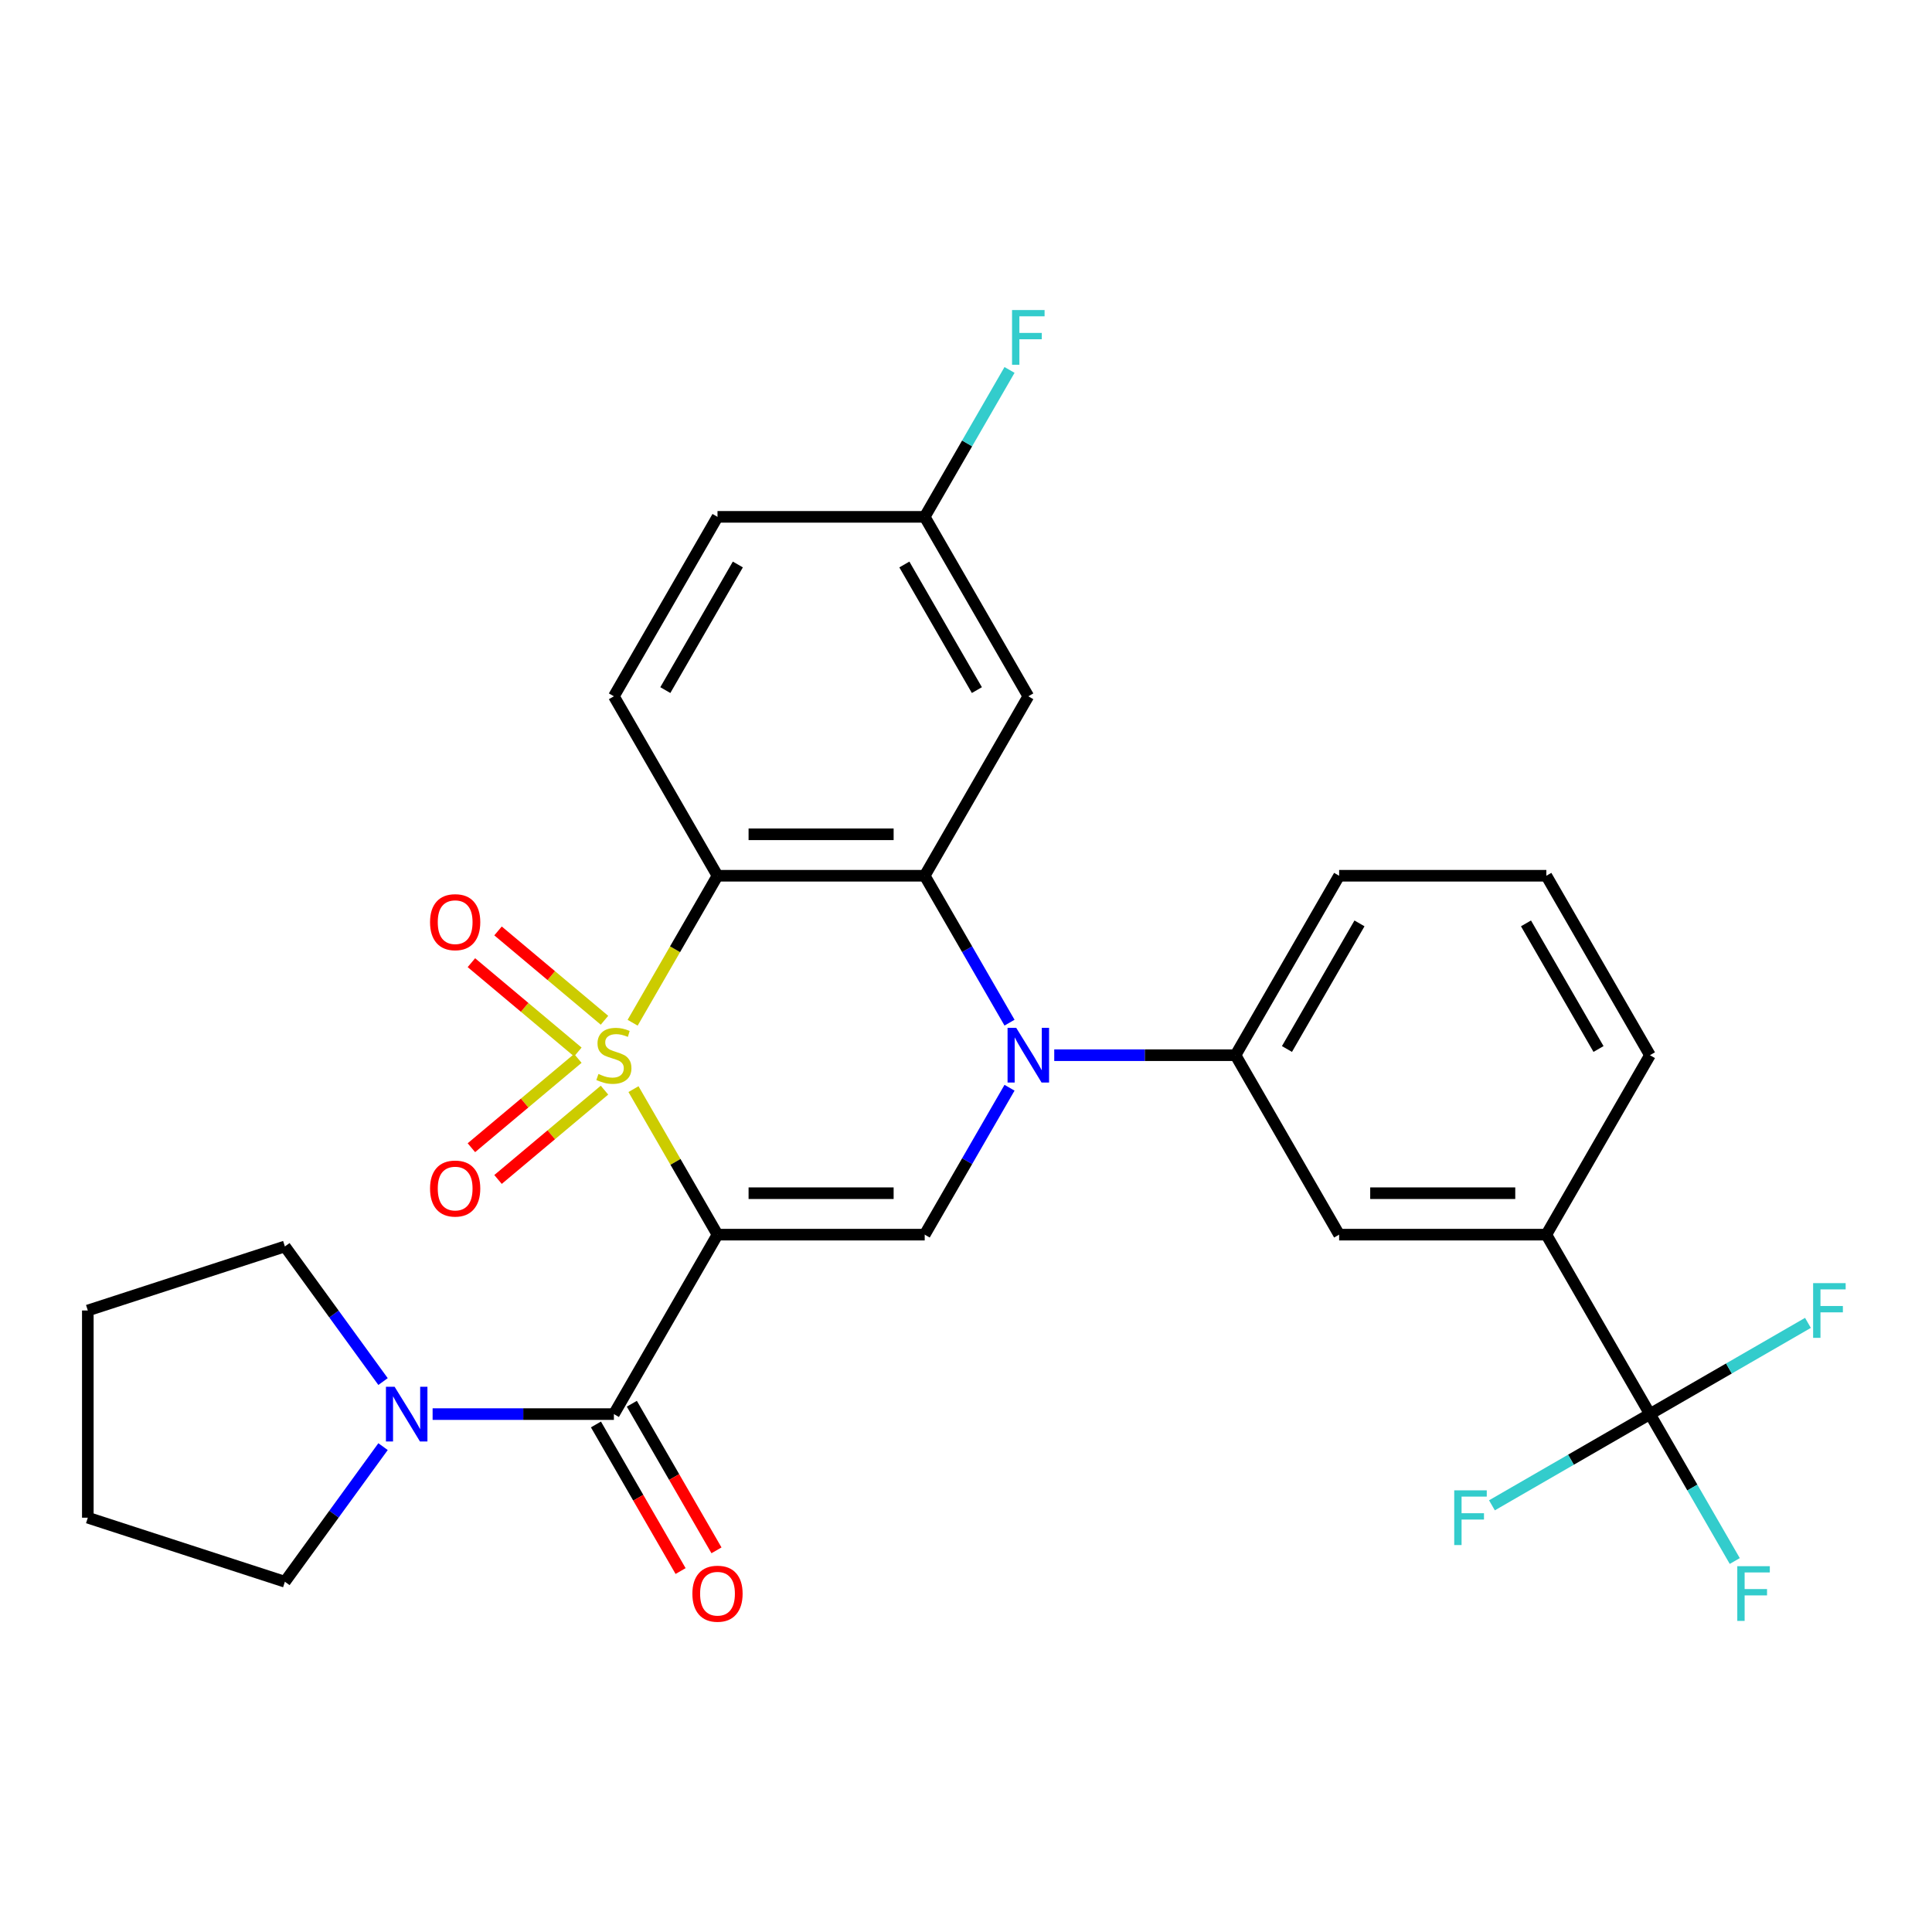 <?xml version='1.0' encoding='iso-8859-1'?>
<svg version='1.1' baseProfile='full'
              xmlns='http://www.w3.org/2000/svg'
                      xmlns:rdkit='http://www.rdkit.org/xml'
                      xmlns:xlink='http://www.w3.org/1999/xlink'
                  xml:space='preserve'
width='1000px' height='1000px' viewBox='0 0 1000 1000'>
<!-- END OF HEADER -->
<rect style='opacity:1.0;fill:#FFFFFF;stroke:none' width='1000' height='1000' x='0' y='0'> </rect>
<path class='bond-0' d='M 327.889,563.73 L 349.632,601.391' style='fill:none;fill-rule:evenodd;stroke:#CCCC00;stroke-width:6px;stroke-linecap:butt;stroke-linejoin:miter;stroke-opacity:1' />
<path class='bond-0' d='M 349.632,601.391 L 371.376,639.051' style='fill:none;fill-rule:evenodd;stroke:#000000;stroke-width:6px;stroke-linecap:butt;stroke-linejoin:miter;stroke-opacity:1' />
<path class='bond-1' d='M 327.45,529.367 L 349.413,491.327' style='fill:none;fill-rule:evenodd;stroke:#CCCC00;stroke-width:6px;stroke-linecap:butt;stroke-linejoin:miter;stroke-opacity:1' />
<path class='bond-1' d='M 349.413,491.327 L 371.376,453.286' style='fill:none;fill-rule:evenodd;stroke:#000000;stroke-width:6px;stroke-linecap:butt;stroke-linejoin:miter;stroke-opacity:1' />
<path class='bond-9' d='M 312.883,528.084 L 285.332,504.966' style='fill:none;fill-rule:evenodd;stroke:#CCCC00;stroke-width:6px;stroke-linecap:butt;stroke-linejoin:miter;stroke-opacity:1' />
<path class='bond-9' d='M 285.332,504.966 L 257.782,481.849' style='fill:none;fill-rule:evenodd;stroke:#FF0000;stroke-width:6px;stroke-linecap:butt;stroke-linejoin:miter;stroke-opacity:1' />
<path class='bond-9' d='M 299.095,544.516 L 271.544,521.398' style='fill:none;fill-rule:evenodd;stroke:#CCCC00;stroke-width:6px;stroke-linecap:butt;stroke-linejoin:miter;stroke-opacity:1' />
<path class='bond-9' d='M 271.544,521.398 L 243.994,498.281' style='fill:none;fill-rule:evenodd;stroke:#FF0000;stroke-width:6px;stroke-linecap:butt;stroke-linejoin:miter;stroke-opacity:1' />
<path class='bond-10' d='M 299.095,547.822 L 271.544,570.939' style='fill:none;fill-rule:evenodd;stroke:#CCCC00;stroke-width:6px;stroke-linecap:butt;stroke-linejoin:miter;stroke-opacity:1' />
<path class='bond-10' d='M 271.544,570.939 L 243.994,594.057' style='fill:none;fill-rule:evenodd;stroke:#FF0000;stroke-width:6px;stroke-linecap:butt;stroke-linejoin:miter;stroke-opacity:1' />
<path class='bond-10' d='M 312.883,564.254 L 285.332,587.371' style='fill:none;fill-rule:evenodd;stroke:#CCCC00;stroke-width:6px;stroke-linecap:butt;stroke-linejoin:miter;stroke-opacity:1' />
<path class='bond-10' d='M 285.332,587.371 L 257.782,610.489' style='fill:none;fill-rule:evenodd;stroke:#FF0000;stroke-width:6px;stroke-linecap:butt;stroke-linejoin:miter;stroke-opacity:1' />
<path class='bond-4' d='M 371.376,639.051 L 478.627,639.051' style='fill:none;fill-rule:evenodd;stroke:#000000;stroke-width:6px;stroke-linecap:butt;stroke-linejoin:miter;stroke-opacity:1' />
<path class='bond-4' d='M 387.463,617.601 L 462.54,617.601' style='fill:none;fill-rule:evenodd;stroke:#000000;stroke-width:6px;stroke-linecap:butt;stroke-linejoin:miter;stroke-opacity:1' />
<path class='bond-5' d='M 371.376,639.051 L 317.75,731.934' style='fill:none;fill-rule:evenodd;stroke:#000000;stroke-width:6px;stroke-linecap:butt;stroke-linejoin:miter;stroke-opacity:1' />
<path class='bond-3' d='M 371.376,453.286 L 478.627,453.286' style='fill:none;fill-rule:evenodd;stroke:#000000;stroke-width:6px;stroke-linecap:butt;stroke-linejoin:miter;stroke-opacity:1' />
<path class='bond-3' d='M 387.463,431.836 L 462.54,431.836' style='fill:none;fill-rule:evenodd;stroke:#000000;stroke-width:6px;stroke-linecap:butt;stroke-linejoin:miter;stroke-opacity:1' />
<path class='bond-12' d='M 371.376,453.286 L 317.75,360.403' style='fill:none;fill-rule:evenodd;stroke:#000000;stroke-width:6px;stroke-linecap:butt;stroke-linejoin:miter;stroke-opacity:1' />
<path class='bond-2' d='M 522.53,529.327 L 500.579,491.307' style='fill:none;fill-rule:evenodd;stroke:#0000FF;stroke-width:6px;stroke-linecap:butt;stroke-linejoin:miter;stroke-opacity:1' />
<path class='bond-2' d='M 500.579,491.307 L 478.627,453.286' style='fill:none;fill-rule:evenodd;stroke:#000000;stroke-width:6px;stroke-linecap:butt;stroke-linejoin:miter;stroke-opacity:1' />
<path class='bond-7' d='M 545.675,546.169 L 592.59,546.169' style='fill:none;fill-rule:evenodd;stroke:#0000FF;stroke-width:6px;stroke-linecap:butt;stroke-linejoin:miter;stroke-opacity:1' />
<path class='bond-7' d='M 592.59,546.169 L 639.505,546.169' style='fill:none;fill-rule:evenodd;stroke:#000000;stroke-width:6px;stroke-linecap:butt;stroke-linejoin:miter;stroke-opacity:1' />
<path class='bond-29' d='M 522.53,563.01 L 500.579,601.031' style='fill:none;fill-rule:evenodd;stroke:#0000FF;stroke-width:6px;stroke-linecap:butt;stroke-linejoin:miter;stroke-opacity:1' />
<path class='bond-29' d='M 500.579,601.031 L 478.627,639.051' style='fill:none;fill-rule:evenodd;stroke:#000000;stroke-width:6px;stroke-linecap:butt;stroke-linejoin:miter;stroke-opacity:1' />
<path class='bond-11' d='M 478.627,453.286 L 532.253,360.403' style='fill:none;fill-rule:evenodd;stroke:#000000;stroke-width:6px;stroke-linecap:butt;stroke-linejoin:miter;stroke-opacity:1' />
<path class='bond-8' d='M 317.75,731.934 L 270.835,731.934' style='fill:none;fill-rule:evenodd;stroke:#000000;stroke-width:6px;stroke-linecap:butt;stroke-linejoin:miter;stroke-opacity:1' />
<path class='bond-8' d='M 270.835,731.934 L 223.919,731.934' style='fill:none;fill-rule:evenodd;stroke:#0000FF;stroke-width:6px;stroke-linecap:butt;stroke-linejoin:miter;stroke-opacity:1' />
<path class='bond-15' d='M 308.462,737.297 L 330.367,775.238' style='fill:none;fill-rule:evenodd;stroke:#000000;stroke-width:6px;stroke-linecap:butt;stroke-linejoin:miter;stroke-opacity:1' />
<path class='bond-15' d='M 330.367,775.238 L 352.272,813.178' style='fill:none;fill-rule:evenodd;stroke:#FF0000;stroke-width:6px;stroke-linecap:butt;stroke-linejoin:miter;stroke-opacity:1' />
<path class='bond-15' d='M 327.038,726.572 L 348.943,764.512' style='fill:none;fill-rule:evenodd;stroke:#000000;stroke-width:6px;stroke-linecap:butt;stroke-linejoin:miter;stroke-opacity:1' />
<path class='bond-15' d='M 348.943,764.512 L 370.848,802.453' style='fill:none;fill-rule:evenodd;stroke:#FF0000;stroke-width:6px;stroke-linecap:butt;stroke-linejoin:miter;stroke-opacity:1' />
<path class='bond-6' d='M 854.009,731.934 L 800.383,639.051' style='fill:none;fill-rule:evenodd;stroke:#000000;stroke-width:6px;stroke-linecap:butt;stroke-linejoin:miter;stroke-opacity:1' />
<path class='bond-16' d='M 854.009,731.934 L 875.96,769.955' style='fill:none;fill-rule:evenodd;stroke:#000000;stroke-width:6px;stroke-linecap:butt;stroke-linejoin:miter;stroke-opacity:1' />
<path class='bond-16' d='M 875.96,769.955 L 897.911,807.976' style='fill:none;fill-rule:evenodd;stroke:#33CCCC;stroke-width:6px;stroke-linecap:butt;stroke-linejoin:miter;stroke-opacity:1' />
<path class='bond-17' d='M 854.009,731.934 L 813.118,755.542' style='fill:none;fill-rule:evenodd;stroke:#000000;stroke-width:6px;stroke-linecap:butt;stroke-linejoin:miter;stroke-opacity:1' />
<path class='bond-17' d='M 813.118,755.542 L 772.227,779.151' style='fill:none;fill-rule:evenodd;stroke:#33CCCC;stroke-width:6px;stroke-linecap:butt;stroke-linejoin:miter;stroke-opacity:1' />
<path class='bond-18' d='M 854.009,731.934 L 894.899,708.326' style='fill:none;fill-rule:evenodd;stroke:#000000;stroke-width:6px;stroke-linecap:butt;stroke-linejoin:miter;stroke-opacity:1' />
<path class='bond-18' d='M 894.899,708.326 L 935.79,684.718' style='fill:none;fill-rule:evenodd;stroke:#33CCCC;stroke-width:6px;stroke-linecap:butt;stroke-linejoin:miter;stroke-opacity:1' />
<path class='bond-14' d='M 639.505,546.169 L 693.131,639.051' style='fill:none;fill-rule:evenodd;stroke:#000000;stroke-width:6px;stroke-linecap:butt;stroke-linejoin:miter;stroke-opacity:1' />
<path class='bond-24' d='M 639.505,546.169 L 693.131,453.286' style='fill:none;fill-rule:evenodd;stroke:#000000;stroke-width:6px;stroke-linecap:butt;stroke-linejoin:miter;stroke-opacity:1' />
<path class='bond-24' d='M 666.126,542.961 L 703.664,477.944' style='fill:none;fill-rule:evenodd;stroke:#000000;stroke-width:6px;stroke-linecap:butt;stroke-linejoin:miter;stroke-opacity:1' />
<path class='bond-22' d='M 198.262,748.775 L 172.86,783.739' style='fill:none;fill-rule:evenodd;stroke:#0000FF;stroke-width:6px;stroke-linecap:butt;stroke-linejoin:miter;stroke-opacity:1' />
<path class='bond-22' d='M 172.86,783.739 L 147.457,818.703' style='fill:none;fill-rule:evenodd;stroke:#000000;stroke-width:6px;stroke-linecap:butt;stroke-linejoin:miter;stroke-opacity:1' />
<path class='bond-23' d='M 198.262,715.093 L 172.86,680.129' style='fill:none;fill-rule:evenodd;stroke:#0000FF;stroke-width:6px;stroke-linecap:butt;stroke-linejoin:miter;stroke-opacity:1' />
<path class='bond-23' d='M 172.86,680.129 L 147.457,645.166' style='fill:none;fill-rule:evenodd;stroke:#000000;stroke-width:6px;stroke-linecap:butt;stroke-linejoin:miter;stroke-opacity:1' />
<path class='bond-30' d='M 532.253,360.403 L 478.627,267.52' style='fill:none;fill-rule:evenodd;stroke:#000000;stroke-width:6px;stroke-linecap:butt;stroke-linejoin:miter;stroke-opacity:1' />
<path class='bond-30' d='M 505.633,357.196 L 468.095,292.178' style='fill:none;fill-rule:evenodd;stroke:#000000;stroke-width:6px;stroke-linecap:butt;stroke-linejoin:miter;stroke-opacity:1' />
<path class='bond-20' d='M 317.75,360.403 L 371.376,267.52' style='fill:none;fill-rule:evenodd;stroke:#000000;stroke-width:6px;stroke-linecap:butt;stroke-linejoin:miter;stroke-opacity:1' />
<path class='bond-20' d='M 344.37,357.196 L 381.908,292.178' style='fill:none;fill-rule:evenodd;stroke:#000000;stroke-width:6px;stroke-linecap:butt;stroke-linejoin:miter;stroke-opacity:1' />
<path class='bond-13' d='M 800.383,639.051 L 693.131,639.051' style='fill:none;fill-rule:evenodd;stroke:#000000;stroke-width:6px;stroke-linecap:butt;stroke-linejoin:miter;stroke-opacity:1' />
<path class='bond-13' d='M 784.295,617.601 L 709.219,617.601' style='fill:none;fill-rule:evenodd;stroke:#000000;stroke-width:6px;stroke-linecap:butt;stroke-linejoin:miter;stroke-opacity:1' />
<path class='bond-32' d='M 800.383,639.051 L 854.009,546.169' style='fill:none;fill-rule:evenodd;stroke:#000000;stroke-width:6px;stroke-linecap:butt;stroke-linejoin:miter;stroke-opacity:1' />
<path class='bond-19' d='M 478.627,267.52 L 371.376,267.52' style='fill:none;fill-rule:evenodd;stroke:#000000;stroke-width:6px;stroke-linecap:butt;stroke-linejoin:miter;stroke-opacity:1' />
<path class='bond-21' d='M 478.627,267.52 L 500.579,229.5' style='fill:none;fill-rule:evenodd;stroke:#000000;stroke-width:6px;stroke-linecap:butt;stroke-linejoin:miter;stroke-opacity:1' />
<path class='bond-21' d='M 500.579,229.5 L 522.53,191.479' style='fill:none;fill-rule:evenodd;stroke:#33CCCC;stroke-width:6px;stroke-linecap:butt;stroke-linejoin:miter;stroke-opacity:1' />
<path class='bond-27' d='M 147.457,818.703 L 45.455,785.56' style='fill:none;fill-rule:evenodd;stroke:#000000;stroke-width:6px;stroke-linecap:butt;stroke-linejoin:miter;stroke-opacity:1' />
<path class='bond-28' d='M 147.457,645.166 L 45.455,678.308' style='fill:none;fill-rule:evenodd;stroke:#000000;stroke-width:6px;stroke-linecap:butt;stroke-linejoin:miter;stroke-opacity:1' />
<path class='bond-26' d='M 693.131,453.286 L 800.383,453.286' style='fill:none;fill-rule:evenodd;stroke:#000000;stroke-width:6px;stroke-linecap:butt;stroke-linejoin:miter;stroke-opacity:1' />
<path class='bond-25' d='M 854.009,546.169 L 800.383,453.286' style='fill:none;fill-rule:evenodd;stroke:#000000;stroke-width:6px;stroke-linecap:butt;stroke-linejoin:miter;stroke-opacity:1' />
<path class='bond-25' d='M 827.388,542.961 L 789.85,477.944' style='fill:none;fill-rule:evenodd;stroke:#000000;stroke-width:6px;stroke-linecap:butt;stroke-linejoin:miter;stroke-opacity:1' />
<path class='bond-31' d='M 45.455,785.56 L 45.455,678.308' style='fill:none;fill-rule:evenodd;stroke:#000000;stroke-width:6px;stroke-linecap:butt;stroke-linejoin:miter;stroke-opacity:1' />
<path  class='atom-0' d='M 309.75 555.889
Q 310.07 556.009, 311.39 556.569
Q 312.71 557.129, 314.15 557.489
Q 315.63 557.809, 317.07 557.809
Q 319.75 557.809, 321.31 556.529
Q 322.87 555.209, 322.87 552.929
Q 322.87 551.369, 322.07 550.409
Q 321.31 549.449, 320.11 548.929
Q 318.91 548.409, 316.91 547.809
Q 314.39 547.049, 312.87 546.329
Q 311.39 545.609, 310.31 544.089
Q 309.27 542.569, 309.27 540.009
Q 309.27 536.449, 311.67 534.249
Q 314.11 532.049, 318.91 532.049
Q 322.19 532.049, 325.91 533.609
L 324.99 536.689
Q 321.59 535.289, 319.03 535.289
Q 316.27 535.289, 314.75 536.449
Q 313.23 537.569, 313.27 539.529
Q 313.27 541.049, 314.03 541.969
Q 314.83 542.889, 315.95 543.409
Q 317.11 543.929, 319.03 544.529
Q 321.59 545.329, 323.11 546.129
Q 324.63 546.929, 325.71 548.569
Q 326.83 550.169, 326.83 552.929
Q 326.83 556.849, 324.19 558.969
Q 321.59 561.049, 317.23 561.049
Q 314.71 561.049, 312.79 560.489
Q 310.91 559.969, 308.67 559.049
L 309.75 555.889
' fill='#CCCC00'/>
<path  class='atom-3' d='M 525.993 532.009
L 535.273 547.009
Q 536.193 548.489, 537.673 551.169
Q 539.153 553.849, 539.233 554.009
L 539.233 532.009
L 542.993 532.009
L 542.993 560.329
L 539.113 560.329
L 529.153 543.929
Q 527.993 542.009, 526.753 539.809
Q 525.553 537.609, 525.193 536.929
L 525.193 560.329
L 521.513 560.329
L 521.513 532.009
L 525.993 532.009
' fill='#0000FF'/>
<path  class='atom-9' d='M 204.238 717.774
L 213.518 732.774
Q 214.438 734.254, 215.918 736.934
Q 217.398 739.614, 217.478 739.774
L 217.478 717.774
L 221.238 717.774
L 221.238 746.094
L 217.358 746.094
L 207.398 729.694
Q 206.238 727.774, 204.998 725.574
Q 203.798 723.374, 203.438 722.694
L 203.438 746.094
L 199.758 746.094
L 199.758 717.774
L 204.238 717.774
' fill='#0000FF'/>
<path  class='atom-10' d='M 222.59 477.309
Q 222.59 470.509, 225.95 466.709
Q 229.31 462.909, 235.59 462.909
Q 241.87 462.909, 245.23 466.709
Q 248.59 470.509, 248.59 477.309
Q 248.59 484.189, 245.19 488.109
Q 241.79 491.989, 235.59 491.989
Q 229.35 491.989, 225.95 488.109
Q 222.59 484.229, 222.59 477.309
M 235.59 488.789
Q 239.91 488.789, 242.23 485.909
Q 244.59 482.989, 244.59 477.309
Q 244.59 471.749, 242.23 468.949
Q 239.91 466.109, 235.59 466.109
Q 231.27 466.109, 228.91 468.909
Q 226.59 471.709, 226.59 477.309
Q 226.59 483.029, 228.91 485.909
Q 231.27 488.789, 235.59 488.789
' fill='#FF0000'/>
<path  class='atom-11' d='M 222.59 615.189
Q 222.59 608.389, 225.95 604.589
Q 229.31 600.789, 235.59 600.789
Q 241.87 600.789, 245.23 604.589
Q 248.59 608.389, 248.59 615.189
Q 248.59 622.069, 245.19 625.989
Q 241.79 629.869, 235.59 629.869
Q 229.35 629.869, 225.95 625.989
Q 222.59 622.109, 222.59 615.189
M 235.59 626.669
Q 239.91 626.669, 242.23 623.789
Q 244.59 620.869, 244.59 615.189
Q 244.59 609.629, 242.23 606.829
Q 239.91 603.989, 235.59 603.989
Q 231.27 603.989, 228.91 606.789
Q 226.59 609.589, 226.59 615.189
Q 226.59 620.909, 228.91 623.789
Q 231.27 626.669, 235.59 626.669
' fill='#FF0000'/>
<path  class='atom-16' d='M 358.376 824.897
Q 358.376 818.097, 361.736 814.297
Q 365.096 810.497, 371.376 810.497
Q 377.656 810.497, 381.016 814.297
Q 384.376 818.097, 384.376 824.897
Q 384.376 831.777, 380.976 835.697
Q 377.576 839.577, 371.376 839.577
Q 365.136 839.577, 361.736 835.697
Q 358.376 831.817, 358.376 824.897
M 371.376 836.377
Q 375.696 836.377, 378.016 833.497
Q 380.376 830.577, 380.376 824.897
Q 380.376 819.337, 378.016 816.537
Q 375.696 813.697, 371.376 813.697
Q 367.056 813.697, 364.696 816.497
Q 362.376 819.297, 362.376 824.897
Q 362.376 830.617, 364.696 833.497
Q 367.056 836.377, 371.376 836.377
' fill='#FF0000'/>
<path  class='atom-17' d='M 899.215 810.657
L 916.055 810.657
L 916.055 813.897
L 903.015 813.897
L 903.015 822.497
L 914.615 822.497
L 914.615 825.777
L 903.015 825.777
L 903.015 838.977
L 899.215 838.977
L 899.215 810.657
' fill='#33CCCC'/>
<path  class='atom-18' d='M 752.706 771.4
L 769.546 771.4
L 769.546 774.64
L 756.506 774.64
L 756.506 783.24
L 768.106 783.24
L 768.106 786.52
L 756.506 786.52
L 756.506 799.72
L 752.706 799.72
L 752.706 771.4
' fill='#33CCCC'/>
<path  class='atom-19' d='M 938.471 664.148
L 955.311 664.148
L 955.311 667.388
L 942.271 667.388
L 942.271 675.988
L 953.871 675.988
L 953.871 679.268
L 942.271 679.268
L 942.271 692.468
L 938.471 692.468
L 938.471 664.148
' fill='#33CCCC'/>
<path  class='atom-22' d='M 523.833 160.478
L 540.673 160.478
L 540.673 163.718
L 527.633 163.718
L 527.633 172.318
L 539.233 172.318
L 539.233 175.598
L 527.633 175.598
L 527.633 188.798
L 523.833 188.798
L 523.833 160.478
' fill='#33CCCC'/>
</svg>
